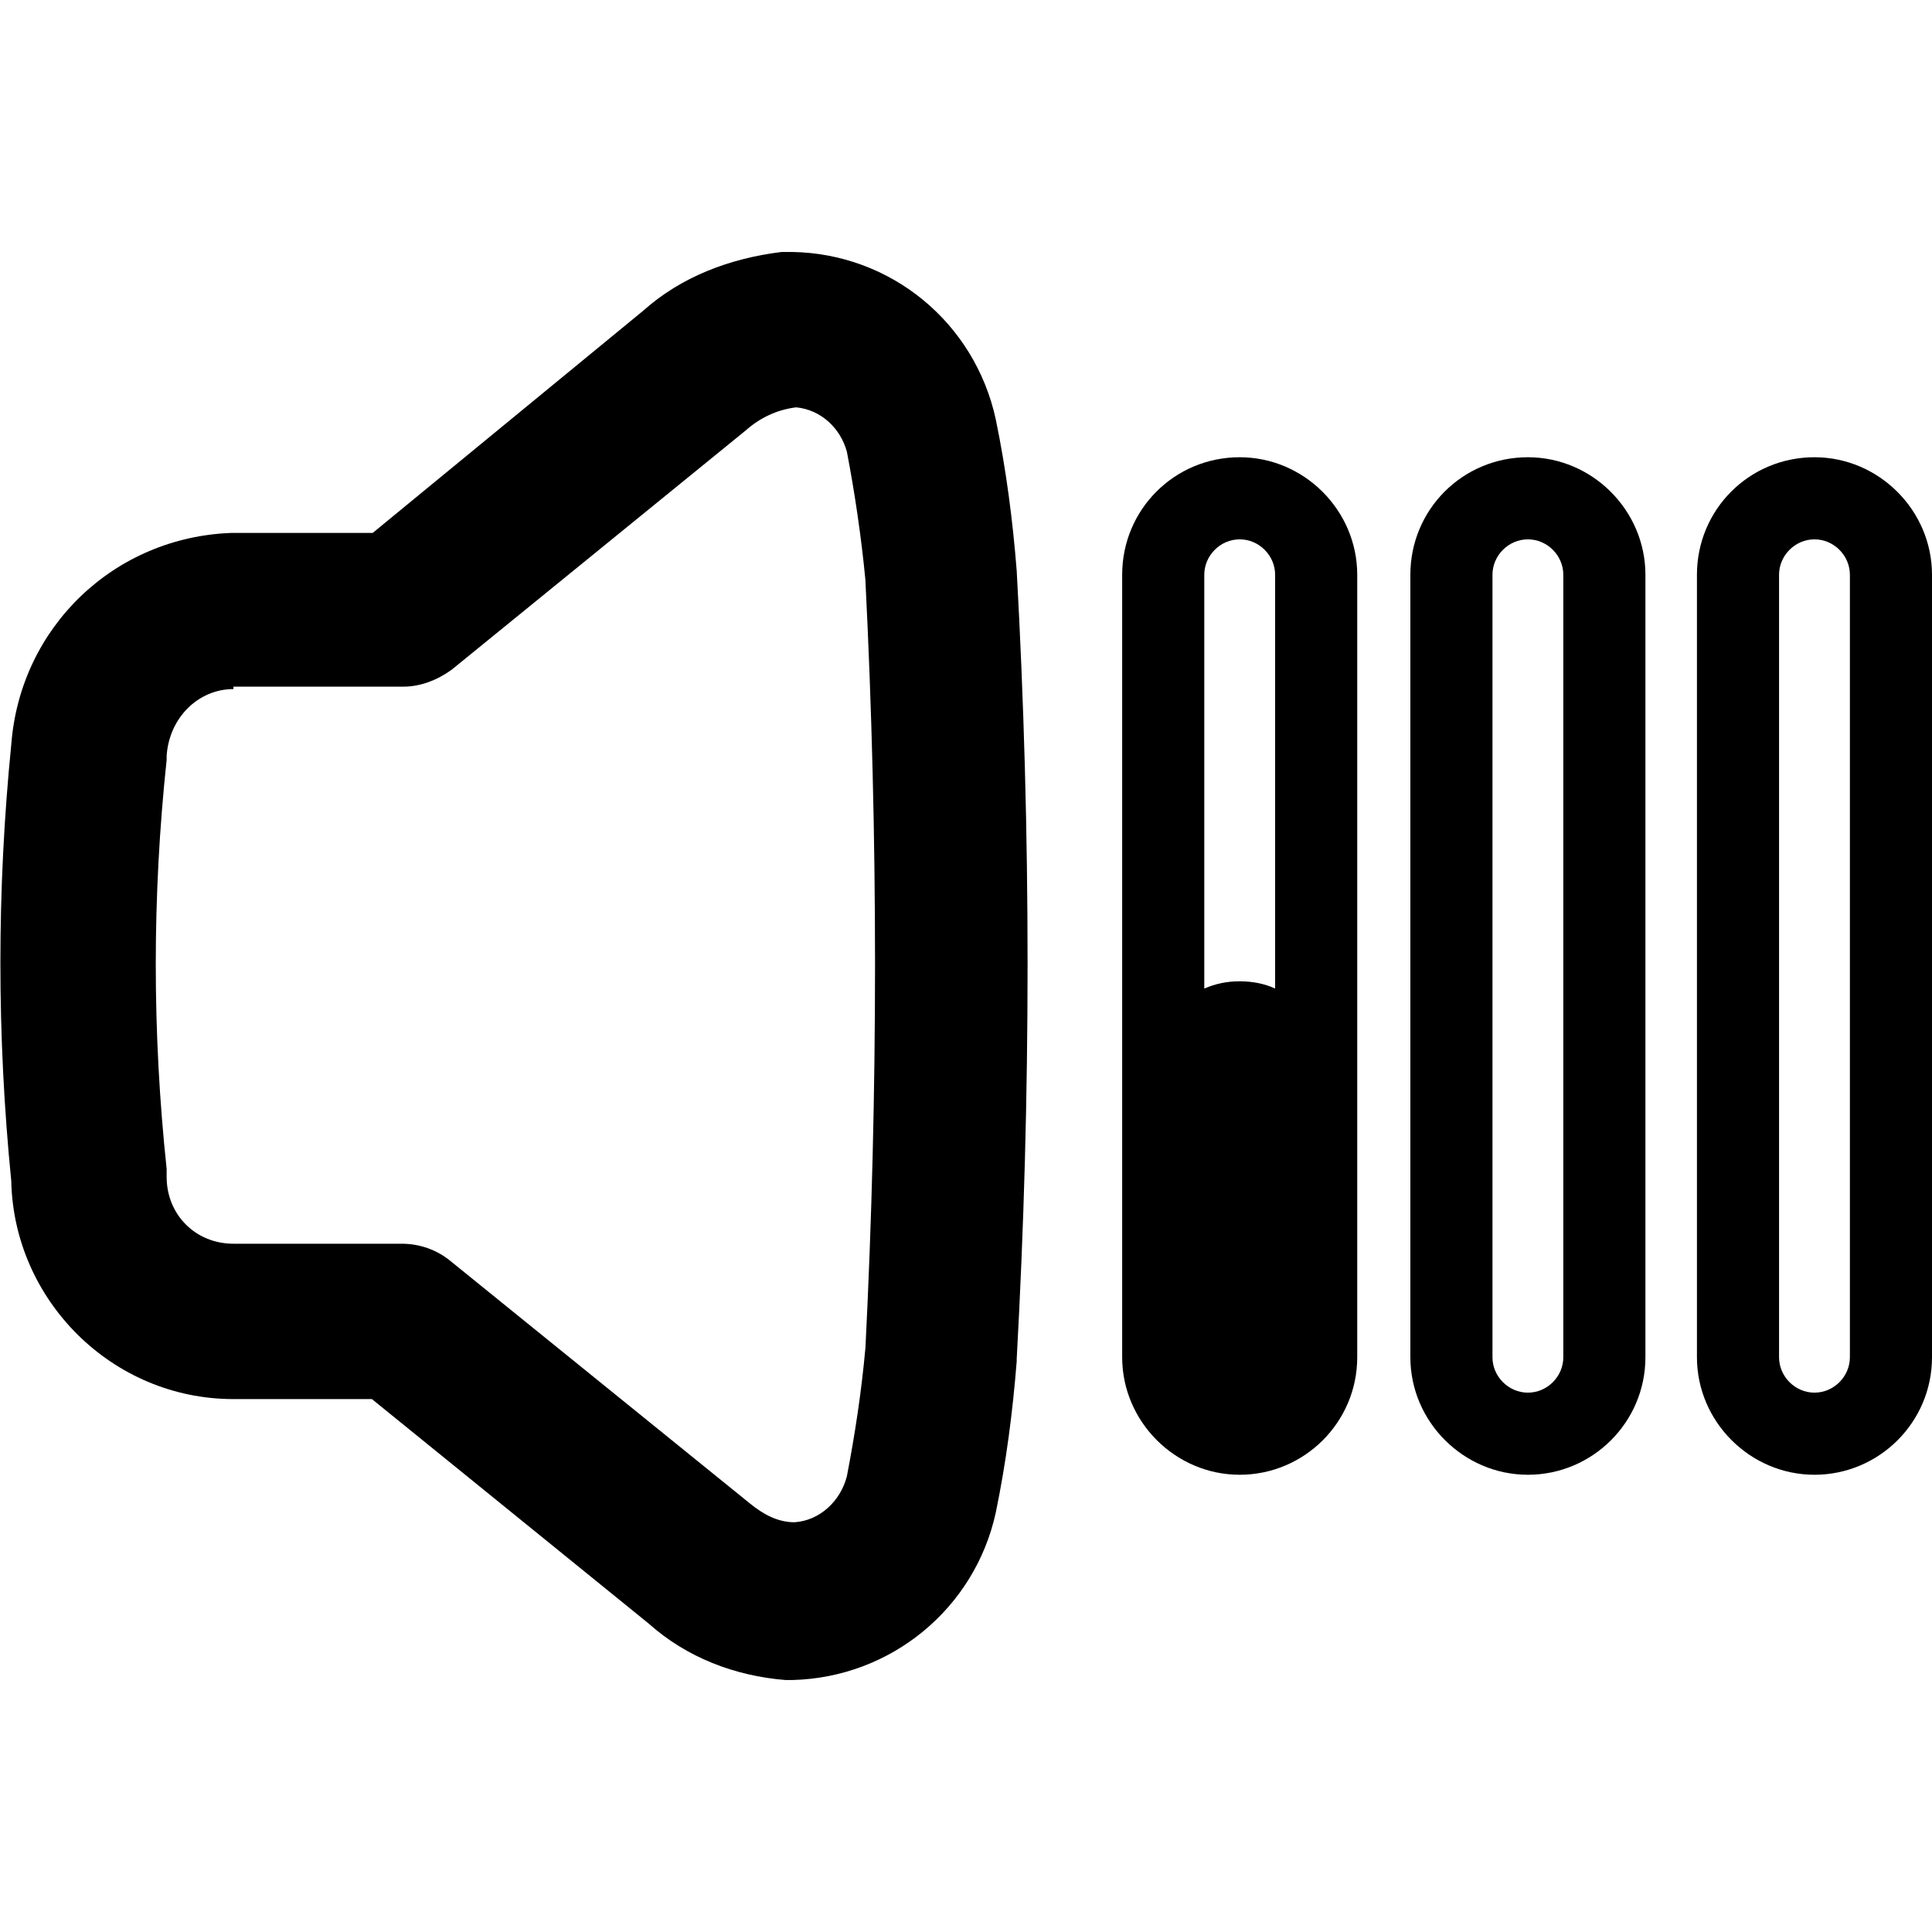 <?xml version="1.0" encoding="UTF-8"?><svg id="a" xmlns="http://www.w3.org/2000/svg" viewBox="0 0 24 24"><path d="m12.37,5.21h0c-.26-1.2-1.3-2.06-2.53-2.08h-.13c-.65.08-1.25.31-1.72.73l-3.36,2.76h-1.75c-1.46.05-2.63,1.17-2.74,2.63-.18,1.8-.18,3.62,0,5.42.03,1.48,1.25,2.71,2.76,2.71h1.72l3.44,2.79c.47.42,1.07.65,1.7.7h.08c1.23-.03,2.27-.89,2.53-2.08.13-.63.21-1.25.26-1.88v-.03c.18-3.26.18-6.54,0-9.79-.05-.63-.13-1.25-.26-1.88Zm-1.62,11.54h0c-.05.55-.13,1.07-.23,1.59-.08.31-.34.55-.65.57-.21,0-.39-.1-.55-.23l-3.73-3.02c-.16-.13-.37-.21-.6-.21h-2.09c-.47,0-.83-.36-.83-.83v-.1c-.18-1.69-.18-3.39,0-5.08v-.05c.03-.47.39-.83.83-.83v-.03h2.11c.21,0,.42-.08.6-.21l3.65-2.97c.18-.16.39-.26.63-.29.31.03.55.26.63.55.1.52.18,1.07.23,1.59.16,3.18.16,6.38,0,9.56Z"/><path d="m18.98,5.68c-.81,0-1.46.65-1.46,1.46v9.72c0,.8.66,1.46,1.46,1.46s1.46-.65,1.46-1.46V7.14c0-.8-.66-1.46-1.46-1.46Zm-.44,1.46c0-.24.2-.44.44-.44s.44.2.44.44v9.72c0,.24-.2.44-.44.44s-.44-.2-.44-.44V7.14Z"/><path d="m15.4,5.68c-.81,0-1.46.65-1.46,1.46v9.72c0,.8.66,1.46,1.46,1.46s1.46-.65,1.46-1.46V7.14c0-.8-.66-1.46-1.46-1.46Zm-.44,1.46c0-.24.2-.44.44-.44s.44.2.44.44v5.14c-.13-.06-.28-.09-.44-.09s-.3.03-.44.09v-5.14Z"/><path d="m22.54,5.68c-.81,0-1.46.65-1.46,1.46v9.72c0,.8.66,1.46,1.46,1.46s1.46-.65,1.46-1.46V7.14c0-.8-.66-1.46-1.46-1.46Zm-.44,1.46c0-.24.2-.44.44-.44s.44.2.44.44v9.72c0,.24-.2.44-.44.44s-.44-.2-.44-.44V7.14Z"/></svg>
